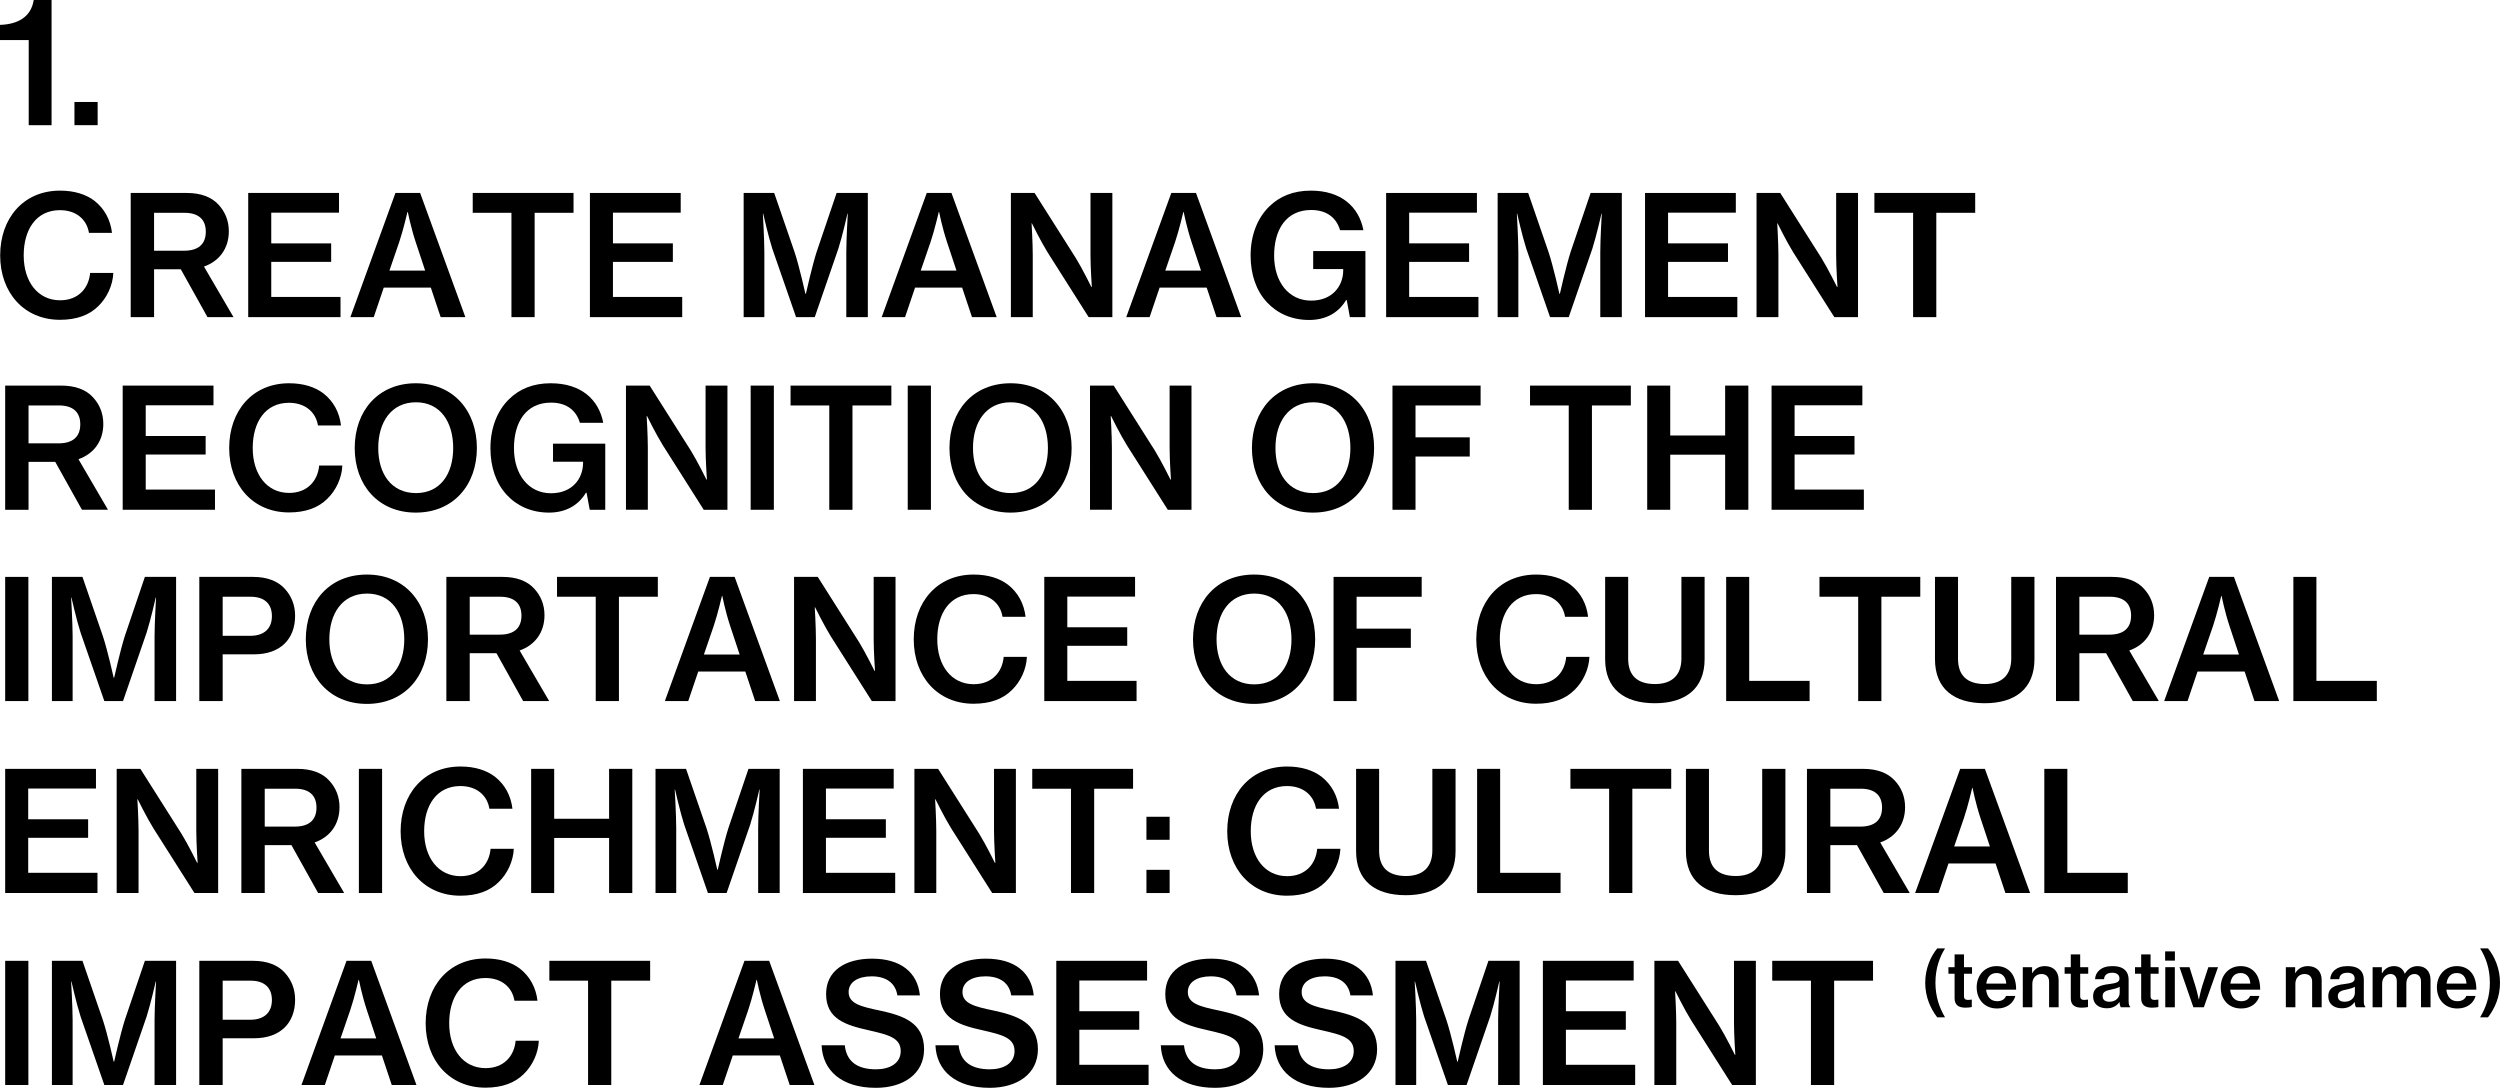 <?xml version="1.0" encoding="utf-8"?>
<!-- Generator: Adobe Illustrator 16.0.0, SVG Export Plug-In . SVG Version: 6.00 Build 0)  -->
<!DOCTYPE svg PUBLIC "-//W3C//DTD SVG 1.1//EN" "http://www.w3.org/Graphics/SVG/1.1/DTD/svg11.dtd">
<svg version="1.1" id="レイヤー_1" xmlns="http://www.w3.org/2000/svg" xmlns:xlink="http://www.w3.org/1999/xlink" x="0px"
	 y="0px" width="599.071px" height="260.675px" viewBox="0 0 599.071 260.675" enable-background="new 0 0 599.071 260.675"
	 xml:space="preserve">
<g>
	<g>
		<path d="M6.879,9.599H0v-3.64C4.08,5.839,7.439,4.199,8.079,0h4.279v29.995H6.879V9.599z"/>
		<path d="M17.84,24.436h5.559v5.559H17.84V24.436z"/>
		<path d="M0.04,61.197c0-8.838,5.52-15.517,14.357-15.517c3.399,0,6.199,0.88,8.239,2.44c2.399,1.879,3.839,4.559,4.199,7.679
			h-5.52c-0.52-3.2-3.039-5.439-6.959-5.439c-5.679,0-8.678,4.639-8.678,10.838c0,6.319,3.399,10.759,8.718,10.759
			c4.439,0,6.879-2.96,7.199-6.559h5.559c-0.12,2.959-1.52,5.959-3.599,7.958c-2.16,2.16-5.199,3.279-9.199,3.279
			C5.759,76.635,0.04,70.116,0.04,61.197z"/>
		<path d="M43.318,64.517h-6.399v11.478H31.32V46.24h13.438c3.359,0,5.919,0.96,7.599,2.799c1.56,1.68,2.479,3.799,2.479,6.399
			c0,4.079-2.279,7.159-5.959,8.438l7.079,12.118h-6.239L43.318,64.517z M36.919,60.078h7.199c3.399,0,5.199-1.56,5.199-4.56
			s-1.839-4.52-5.079-4.52h-7.319V60.078z"/>
		<path d="M59.479,46.24h21.757v4.719H64.999v7.359h14.357v4.439H64.999v8.399h16.597v4.839H59.479V46.24z"/>
		<path d="M94.758,46.24h5.919l10.838,29.755h-5.919l-2.36-7.079H91.959l-2.4,7.079H83.96L94.758,46.24z M93.318,64.837h8.559
			l-2.279-6.879c-1.16-3.52-1.88-7.159-1.88-7.159h-0.08c0,0-1,4.319-1.96,7.159L93.318,64.837z"/>
		<path d="M113.279,46.24h24.156v4.759h-9.318v24.996h-5.56V50.999h-9.278V46.24z"/>
		<path d="M141.359,46.24h21.756v4.719h-16.237v7.359h14.358v4.439h-14.358v8.399h16.598v4.839h-22.116V46.24z"/>
		<path d="M178.199,46.24h7.319l4.879,14.157c1.16,3.479,2.6,9.999,2.6,9.999h0.12c0,0,1.439-6.479,2.56-9.999l4.799-14.157h7.479
			v29.755h-5.159V60.478c0-3.239,0.359-9.278,0.359-9.278h-0.08c0,0-1.239,5.479-2.199,8.438l-5.639,16.357h-4.479l-5.679-16.357
			c-0.96-2.959-2.2-8.438-2.2-8.438h-0.08c0,0,0.36,6.039,0.36,9.278v15.518h-4.959V46.24z"/>
		<path d="M222.077,46.24h5.919l10.838,29.755h-5.919l-2.359-7.079h-11.278l-2.399,7.079h-5.599L222.077,46.24z M220.637,64.837
			h8.559l-2.28-6.879c-1.16-3.52-1.879-7.159-1.879-7.159h-0.08c0,0-1,4.319-1.959,7.159L220.637,64.837z"/>
		<path d="M242.238,46.24h5.679l9.878,15.597c1.6,2.6,3.719,6.919,3.719,6.919h0.12c0,0-0.32-4.639-0.32-7.599V46.24h5.239v29.755
			h-5.679l-9.838-15.518c-1.64-2.64-3.759-6.959-3.759-6.959h-0.08c0,0,0.28,4.64,0.28,7.599v14.877h-5.239V46.24z"/>
		<path d="M280.677,46.24h5.919l10.838,29.755h-5.919l-2.359-7.079h-11.278l-2.399,7.079h-5.6L280.677,46.24z M279.237,64.837h8.558
			l-2.279-6.879c-1.16-3.52-1.88-7.159-1.88-7.159h-0.08c0,0-1,4.319-1.959,7.159L279.237,64.837z"/>
		<path d="M322.714,71.916h-0.16c-1.92,3.239-5.119,4.759-8.838,4.759c-4.2,0-7.679-1.6-10.119-4.239
			c-2.56-2.759-3.919-6.639-3.919-11.198c0-4.799,1.6-8.998,4.519-11.798c2.4-2.359,5.679-3.759,9.918-3.759
			c7.279,0,11.518,3.879,12.598,9.479h-5.599c-0.8-2.759-2.96-4.839-6.919-4.839c-6.039,0-8.879,4.759-8.879,10.918
			c0,6.359,3.52,10.799,8.879,10.799c4.999,0,7.639-3.4,7.679-7.199v-0.36h-7.199v-4.319h12.518v15.837h-3.719L322.714,71.916z"/>
		<path d="M332.157,46.24h21.756v4.719h-16.237v7.359h14.358v4.439h-14.358v8.399h16.598v4.839h-22.116V46.24z"/>
		<path d="M358.877,46.24h7.319l4.879,14.157c1.159,3.479,2.6,9.999,2.6,9.999h0.119c0,0,1.44-6.479,2.561-9.999l4.799-14.157h7.479
			v29.755h-5.159V60.478c0-3.239,0.36-9.278,0.36-9.278h-0.08c0,0-1.24,5.479-2.199,8.438l-5.64,16.357h-4.479l-5.679-16.357
			c-0.96-2.959-2.2-8.438-2.2-8.438h-0.08c0,0,0.36,6.039,0.36,9.278v15.518h-4.959V46.24z"/>
		<path d="M394.196,46.24h21.757v4.719h-16.237v7.359h14.357v4.439h-14.357v8.399h16.598v4.839h-22.117V46.24z"/>
		<path d="M420.917,46.24h5.679l9.878,15.597c1.6,2.6,3.72,6.919,3.72,6.919h0.12c0,0-0.32-4.639-0.32-7.599V46.24h5.239v29.755
			h-5.679l-9.838-15.518c-1.641-2.64-3.76-6.959-3.76-6.959h-0.08c0,0,0.279,4.64,0.279,7.599v14.877h-5.238V46.24z"/>
		<path d="M449.157,46.24h24.155v4.759h-9.318v24.996h-5.559V50.999h-9.278V46.24z"/>
		<path d="M13.238,110.677H6.839v11.478H1.24V92.4h13.438c3.359,0,5.919,0.96,7.599,2.799c1.56,1.68,2.479,3.799,2.479,6.399
			c0,4.079-2.279,7.159-5.959,8.438l7.079,12.118h-6.239L13.238,110.677z M6.839,106.238h7.199c3.399,0,5.199-1.56,5.199-4.56
			s-1.839-4.52-5.079-4.52H6.839V106.238z"/>
		<path d="M29.399,92.4h21.757v4.719H34.919v7.359h14.357v4.439H34.919v8.399h16.597v4.839H29.399V92.4z"/>
		<path d="M54.92,107.357c0-8.838,5.519-15.517,14.357-15.517c3.399,0,6.199,0.88,8.239,2.44c2.399,1.879,3.839,4.559,4.199,7.679
			h-5.519c-0.52-3.2-3.04-5.439-6.959-5.439c-5.679,0-8.679,4.639-8.679,10.838c0,6.319,3.399,10.759,8.719,10.759
			c4.439,0,6.879-2.96,7.199-6.559h5.559c-0.12,2.959-1.52,5.959-3.6,7.958c-2.159,2.16-5.199,3.279-9.198,3.279
			C60.639,122.795,54.92,116.276,54.92,107.357z"/>
		<path d="M85,107.357c0-8.918,5.639-15.517,14.638-15.517s14.637,6.599,14.637,15.517c0,8.879-5.639,15.478-14.637,15.478
			S85,116.236,85,107.357z M108.596,107.357c0-6.199-3.04-10.958-8.918-10.958c-5.919,0-9.039,4.759-9.039,10.958
			c0,6.159,3.119,10.799,9.039,10.799C105.556,118.156,108.596,113.517,108.596,107.357z"/>
		<path d="M140.556,118.076h-0.16c-1.919,3.239-5.119,4.759-8.838,4.759c-4.199,0-7.679-1.6-10.118-4.239
			c-2.56-2.759-3.919-6.639-3.919-11.198c0-4.799,1.6-8.998,4.52-11.798c2.399-2.359,5.679-3.759,9.918-3.759
			c7.279,0,11.519,3.879,12.598,9.479h-5.599c-0.8-2.759-2.959-4.839-6.919-4.839c-6.039,0-8.878,4.759-8.878,10.918
			c0,6.359,3.519,10.799,8.878,10.799c4.999,0,7.639-3.4,7.679-7.199v-0.36h-7.199v-4.319h12.518v15.837h-3.72L140.556,118.076z"/>
		<path d="M149.999,92.4h5.679l9.879,15.597c1.6,2.6,3.719,6.919,3.719,6.919h0.12c0,0-0.32-4.639-0.32-7.599V92.4h5.239v29.755
			h-5.679l-9.838-15.518c-1.64-2.64-3.76-6.959-3.76-6.959h-0.08c0,0,0.28,4.64,0.28,7.599v14.877h-5.239V92.4z"/>
		<path d="M179.879,92.4h5.559v29.755h-5.559V92.4z"/>
		<path d="M189.439,92.4h24.156v4.759h-9.318v24.996h-5.559V97.159h-9.278V92.4z"/>
		<path d="M217.519,92.4h5.559v29.755h-5.559V92.4z"/>
		<path d="M227.519,107.357c0-8.918,5.639-15.517,14.638-15.517c8.998,0,14.637,6.599,14.637,15.517
			c0,8.879-5.639,15.478-14.637,15.478C233.157,122.835,227.519,116.236,227.519,107.357z M251.114,107.357
			c0-6.199-3.039-10.958-8.918-10.958c-5.919,0-9.039,4.759-9.039,10.958c0,6.159,3.12,10.799,9.039,10.799
			C248.075,118.156,251.114,113.517,251.114,107.357z"/>
		<path d="M261.198,92.4h5.679l9.878,15.597c1.6,2.6,3.719,6.919,3.719,6.919h0.12c0,0-0.32-4.639-0.32-7.599V92.4h5.239v29.755
			h-5.679l-9.838-15.518c-1.64-2.64-3.759-6.959-3.759-6.959h-0.08c0,0,0.28,4.64,0.28,7.599v14.877h-5.239V92.4z"/>
		<path d="M299.998,107.357c0-8.918,5.639-15.517,14.638-15.517s14.637,6.599,14.637,15.517c0,8.879-5.639,15.478-14.637,15.478
			S299.998,116.236,299.998,107.357z M323.594,107.357c0-6.199-3.04-10.958-8.918-10.958c-5.919,0-9.039,4.759-9.039,10.958
			c0,6.159,3.119,10.799,9.039,10.799C320.554,118.156,323.594,113.517,323.594,107.357z"/>
		<path d="M333.678,92.4h21.116v4.759h-15.598v7.639h12.998v4.6h-12.998v12.758h-5.519V92.4z"/>
		<path d="M366.637,92.4h24.156v4.759h-9.318v24.996h-5.56V97.159h-9.278V92.4z"/>
		<path d="M394.717,92.4h5.519v11.958h13.158V92.4h5.559v29.755h-5.559v-13.198h-13.158v13.198h-5.519V92.4z"/>
		<path d="M424.517,92.4h21.756v4.719h-16.237v7.359h14.358v4.439h-14.358v8.399h16.598v4.839h-22.116V92.4z"/>
		<path d="M1.24,138.24h5.559v29.755H1.24V138.24z"/>
		<path d="M12.44,138.24h7.319l4.879,14.157c1.16,3.479,2.6,9.999,2.6,9.999h0.12c0,0,1.439-6.479,2.56-9.999l4.799-14.157h7.479
			v29.755h-5.159v-15.518c0-3.239,0.359-9.278,0.359-9.278h-0.08c0,0-1.239,5.479-2.199,8.438l-5.639,16.357h-4.479l-5.679-16.357
			c-0.96-2.959-2.2-8.438-2.2-8.438h-0.08c0,0,0.36,6.039,0.36,9.278v15.518H12.44V138.24z"/>
		<path d="M47.76,138.24h12.878c3.359,0,5.919,1,7.559,2.799c1.6,1.721,2.52,3.88,2.52,6.52c0,5.6-3.56,9.238-9.838,9.238h-7.519
			v11.198H47.76V138.24z M53.359,152.357h6.639c3.4,0,5.159-1.84,5.159-4.719c0-3-1.839-4.64-5.079-4.64h-6.719V152.357z"/>
		<path d="M73.28,153.197c0-8.918,5.639-15.518,14.638-15.518s14.637,6.6,14.637,15.518c0,8.879-5.639,15.478-14.637,15.478
			S73.28,162.076,73.28,153.197z M96.876,153.197c0-6.199-3.04-10.958-8.918-10.958c-5.919,0-9.039,4.759-9.039,10.958
			c0,6.159,3.119,10.799,9.039,10.799C93.836,163.996,96.876,159.356,96.876,153.197z"/>
		<path d="M118.958,156.518h-6.399v11.478h-5.599V138.24h13.438c3.359,0,5.919,0.96,7.599,2.799c1.56,1.68,2.479,3.8,2.479,6.399
			c0,4.079-2.279,7.159-5.959,8.438l7.079,12.118h-6.239L118.958,156.518z M112.559,152.078h7.199c3.399,0,5.199-1.561,5.199-4.56
			s-1.839-4.52-5.079-4.52h-7.319V152.078z"/>
		<path d="M133.479,138.24h24.156v4.759h-9.318v24.996h-5.56v-24.996h-9.278V138.24z"/>
		<path d="M170.118,138.24h5.919l10.838,29.755h-5.919l-2.359-7.079h-11.278l-2.399,7.079h-5.6L170.118,138.24z M168.678,156.837
			h8.558l-2.279-6.879c-1.16-3.52-1.88-7.159-1.88-7.159h-0.08c0,0-1,4.32-1.959,7.159L168.678,156.837z"/>
		<path d="M190.279,138.24h5.679l9.878,15.598c1.6,2.6,3.72,6.918,3.72,6.918h0.12c0,0-0.32-4.639-0.32-7.598V138.24h5.239v29.755
			h-5.679l-9.838-15.518c-1.64-2.64-3.759-6.959-3.759-6.959h-0.08c0,0,0.279,4.64,0.279,7.599v14.878h-5.239V138.24z"/>
		<path d="M218.958,153.197c0-8.838,5.519-15.518,14.358-15.518c3.399,0,6.199,0.881,8.238,2.44c2.399,1.88,3.84,4.559,4.199,7.679
			h-5.519c-0.521-3.199-3.04-5.439-6.959-5.439c-5.679,0-8.679,4.639-8.679,10.838c0,6.319,3.399,10.759,8.719,10.759
			c4.439,0,6.879-2.96,7.198-6.56h5.56c-0.12,2.96-1.52,5.959-3.6,7.959c-2.16,2.16-5.199,3.279-9.198,3.279
			C224.678,168.635,218.958,162.116,218.958,153.197z"/>
		<path d="M250.238,138.24h21.757v4.719h-16.237v7.359h14.357v4.439h-14.357v8.398h16.597v4.839h-22.116V138.24z"/>
		<path d="M285.878,153.197c0-8.918,5.639-15.518,14.637-15.518c8.999,0,14.638,6.6,14.638,15.518
			c0,8.879-5.639,15.478-14.638,15.478C291.518,168.675,285.878,162.076,285.878,153.197z M309.475,153.197
			c0-6.199-3.04-10.958-8.919-10.958c-5.919,0-9.038,4.759-9.038,10.958c0,6.159,3.119,10.799,9.038,10.799
			C306.435,163.996,309.475,159.356,309.475,153.197z"/>
		<path d="M319.558,138.24h21.117v4.759h-15.597v7.639h12.998v4.6h-12.998v12.758h-5.52V138.24z"/>
		<path d="M353.757,153.197c0-8.838,5.52-15.518,14.357-15.518c3.4,0,6.199,0.881,8.239,2.44c2.399,1.88,3.839,4.559,4.199,7.679
			h-5.519c-0.521-3.199-3.04-5.439-6.959-5.439c-5.68,0-8.679,4.639-8.679,10.838c0,6.319,3.399,10.759,8.718,10.759
			c4.439,0,6.879-2.96,7.199-6.56h5.559c-0.119,2.96-1.52,5.959-3.599,7.959c-2.16,2.16-5.199,3.279-9.198,3.279
			C359.477,168.635,353.757,162.116,353.757,153.197z"/>
		<path d="M384.637,157.957V138.24h5.52v19.637c0,3.999,2.199,6.039,6.438,6.039c4.039,0,6.319-2.12,6.319-6.119V138.24h5.559
			v19.717c0,7.039-4.599,10.559-11.918,10.559C389.156,168.516,384.637,165.035,384.637,157.957z"/>
		<path d="M413.637,138.24h5.519v24.916h14.479v4.839h-19.997V138.24z"/>
		<path d="M435.997,138.24h24.155v4.759h-9.318v24.996h-5.559v-24.996h-9.278V138.24z"/>
		<path d="M463.677,157.957V138.24h5.519v19.637c0,3.999,2.2,6.039,6.439,6.039c4.039,0,6.318-2.12,6.318-6.119V138.24h5.56v19.717
			c0,7.039-4.6,10.559-11.918,10.559C468.196,168.516,463.677,165.035,463.677,157.957z"/>
		<path d="M504.675,156.518h-6.399v11.478h-5.599V138.24h13.438c3.359,0,5.919,0.96,7.599,2.799c1.56,1.68,2.479,3.8,2.479,6.399
			c0,4.079-2.279,7.159-5.959,8.438l7.078,12.118h-6.238L504.675,156.518z M498.275,152.078h7.198c3.4,0,5.199-1.561,5.199-4.56
			s-1.84-4.52-5.079-4.52h-7.318V152.078z"/>
		<path d="M529.395,138.24h5.919l10.838,29.755h-5.918l-2.36-7.079h-11.278l-2.399,7.079h-5.599L529.395,138.24z M527.955,156.837
			h8.559l-2.28-6.879c-1.159-3.52-1.879-7.159-1.879-7.159h-0.08c0,0-1,4.32-1.96,7.159L527.955,156.837z"/>
		<path d="M549.556,138.24h5.52v24.916h14.477v4.839h-19.996V138.24z"/>
		<path d="M1.24,184.24h21.756v4.719H6.759v7.359h14.358v4.439H6.759v8.398h16.598v4.839H1.24V184.24z"/>
		<path d="M27.96,184.24h5.679l9.879,15.598c1.6,2.6,3.719,6.918,3.719,6.918h0.12c0,0-0.32-4.639-0.32-7.598V184.24h5.239v29.755
			h-5.679l-9.838-15.518c-1.64-2.64-3.76-6.959-3.76-6.959h-0.08c0,0,0.28,4.64,0.28,7.599v14.878H27.96V184.24z"/>
		<path d="M69.838,202.518h-6.399v11.478H57.84V184.24h13.438c3.359,0,5.919,0.96,7.599,2.799c1.56,1.68,2.479,3.8,2.479,6.399
			c0,4.079-2.279,7.159-5.959,8.438l7.079,12.118h-6.239L69.838,202.518z M63.438,198.078h7.199c3.399,0,5.199-1.561,5.199-4.56
			s-1.839-4.52-5.079-4.52h-7.319V198.078z"/>
		<path d="M85.999,184.24h5.56v29.755h-5.56V184.24z"/>
		<path d="M96,199.197c0-8.838,5.519-15.518,14.357-15.518c3.399,0,6.199,0.881,8.239,2.44c2.399,1.88,3.839,4.559,4.199,7.679
			h-5.519c-0.52-3.199-3.04-5.439-6.959-5.439c-5.679,0-8.678,4.639-8.678,10.838c0,6.319,3.399,10.759,8.718,10.759
			c4.439,0,6.879-2.96,7.199-6.56h5.559c-0.12,2.96-1.52,5.959-3.599,7.959c-2.16,2.16-5.199,3.279-9.199,3.279
			C101.719,214.635,96,208.116,96,199.197z"/>
		<path d="M127.279,184.24h5.519v11.958h13.158V184.24h5.559v29.755h-5.559v-13.198h-13.158v13.198h-5.519V184.24z"/>
		<path d="M157.079,184.24h7.318l4.879,14.157c1.16,3.479,2.6,9.999,2.6,9.999h0.12c0,0,1.44-6.479,2.56-9.999l4.799-14.157h7.479
			v29.755h-5.159v-15.518c0-3.239,0.36-9.278,0.36-9.278h-0.08c0,0-1.24,5.479-2.2,8.438l-5.639,16.357h-4.479l-5.679-16.357
			c-0.96-2.959-2.2-8.438-2.2-8.438h-0.08c0,0,0.36,6.039,0.36,9.278v15.518h-4.959V184.24z"/>
		<path d="M192.398,184.24h21.757v4.719h-16.237v7.359h14.357v4.439h-14.357v8.398h16.597v4.839h-22.116V184.24z"/>
		<path d="M219.119,184.24h5.679l9.878,15.598c1.6,2.6,3.72,6.918,3.72,6.918h0.12c0,0-0.32-4.639-0.32-7.598V184.24h5.239v29.755
			h-5.679l-9.838-15.518c-1.64-2.64-3.759-6.959-3.759-6.959h-0.08c0,0,0.279,4.64,0.279,7.599v14.878h-5.239V184.24z"/>
		<path d="M247.358,184.24h24.156v4.759h-9.318v24.996h-5.56v-24.996h-9.278V184.24z"/>
		<path d="M274.718,195.719h5.559v5.519h-5.559V195.719z M274.718,208.436h5.559v5.56h-5.559V208.436z"/>
		<path d="M294.078,199.197c0-8.838,5.519-15.518,14.358-15.518c3.399,0,6.199,0.881,8.238,2.44c2.399,1.88,3.84,4.559,4.199,7.679
			h-5.519c-0.521-3.199-3.04-5.439-6.959-5.439c-5.679,0-8.679,4.639-8.679,10.838c0,6.319,3.399,10.759,8.719,10.759
			c4.439,0,6.879-2.96,7.198-6.56h5.56c-0.12,2.96-1.52,5.959-3.6,7.959c-2.16,2.16-5.199,3.279-9.198,3.279
			C299.797,214.635,294.078,208.116,294.078,199.197z"/>
		<path d="M324.958,203.957V184.24h5.519v19.637c0,3.999,2.2,6.039,6.439,6.039c4.039,0,6.318-2.12,6.318-6.119V184.24h5.56v19.717
			c0,7.039-4.6,10.559-11.918,10.559C329.477,214.516,324.958,211.035,324.958,203.957z"/>
		<path d="M353.958,184.24h5.519v24.916h14.478v4.839h-19.996V184.24z"/>
		<path d="M376.317,184.24h24.156v4.759h-9.318v24.996h-5.56v-24.996h-9.278V184.24z"/>
		<path d="M403.997,203.957V184.24h5.52v19.637c0,3.999,2.199,6.039,6.438,6.039c4.04,0,6.319-2.12,6.319-6.119V184.24h5.559v19.717
			c0,7.039-4.599,10.559-11.918,10.559C408.517,214.516,403.997,211.035,403.997,203.957z"/>
		<path d="M444.995,202.518h-6.398v11.478h-5.6V184.24h13.438c3.359,0,5.919,0.96,7.599,2.799c1.56,1.68,2.479,3.8,2.479,6.399
			c0,4.079-2.279,7.159-5.959,8.438l7.079,12.118h-6.239L444.995,202.518z M438.597,198.078h7.198c3.399,0,5.199-1.561,5.199-4.56
			s-1.84-4.52-5.079-4.52h-7.318V198.078z"/>
		<path d="M469.716,184.24h5.919l10.838,29.755h-5.919l-2.359-7.079h-11.278l-2.399,7.079h-5.6L469.716,184.24z M468.276,202.837
			h8.558l-2.279-6.879c-1.159-3.52-1.88-7.159-1.88-7.159h-0.08c0,0-1,4.32-1.959,7.159L468.276,202.837z"/>
		<path d="M489.876,184.24h5.52v24.916h14.478v4.839h-19.997V184.24z"/>
		<path d="M1.24,230.24h5.559v29.755H1.24V230.24z"/>
		<path d="M12.44,230.24h7.319l4.879,14.157c1.16,3.479,2.6,9.999,2.6,9.999h0.12c0,0,1.439-6.479,2.56-9.999l4.799-14.157h7.479
			v29.755h-5.159v-15.518c0-3.239,0.359-9.278,0.359-9.278h-0.08c0,0-1.239,5.479-2.199,8.438l-5.639,16.357h-4.479l-5.679-16.357
			c-0.96-2.959-2.2-8.438-2.2-8.438h-0.08c0,0,0.36,6.039,0.36,9.278v15.518H12.44V230.24z"/>
		<path d="M47.76,230.24h12.878c3.359,0,5.919,1,7.559,2.799c1.6,1.721,2.52,3.88,2.52,6.52c0,5.6-3.56,9.238-9.838,9.238h-7.519
			v11.198H47.76V230.24z M53.359,244.357h6.639c3.4,0,5.159-1.84,5.159-4.719c0-3-1.839-4.64-5.079-4.64h-6.719V244.357z"/>
		<path d="M83.038,230.24h5.919l10.838,29.755h-5.919l-2.36-7.079H80.239l-2.4,7.079H72.24L83.038,230.24z M81.599,248.837h8.559
			l-2.28-6.879c-1.16-3.52-1.879-7.159-1.879-7.159h-0.08c0,0-1,4.32-1.96,7.159L81.599,248.837z"/>
		<path d="M102,245.197c0-8.838,5.519-15.518,14.357-15.518c3.399,0,6.199,0.881,8.239,2.44c2.399,1.88,3.839,4.559,4.199,7.679
			h-5.519c-0.52-3.199-3.04-5.439-6.959-5.439c-5.679,0-8.678,4.639-8.678,10.838c0,6.319,3.399,10.759,8.718,10.759
			c4.439,0,6.879-2.96,7.199-6.56h5.559c-0.12,2.96-1.52,5.959-3.599,7.959c-2.16,2.16-5.199,3.279-9.199,3.279
			C107.719,260.635,102,254.116,102,245.197z"/>
		<path d="M131.64,230.24h24.155v4.759h-9.318v24.996h-5.559v-24.996h-9.278V230.24z"/>
		<path d="M178.397,230.24h5.919l10.838,29.755h-5.919l-2.359-7.079h-11.278l-2.399,7.079h-5.6L178.397,230.24z M176.958,248.837
			h8.558l-2.279-6.879c-1.16-3.52-1.88-7.159-1.88-7.159h-0.08c0,0-1,4.32-1.959,7.159L176.958,248.837z"/>
		<path d="M196.878,250.477h5.559c0.4,3.84,2.919,5.76,7.479,5.76c3.239,0,5.919-1.4,5.919-4.359c0-3.2-2.959-3.92-7.679-5
			c-5.559-1.239-10.198-2.719-10.198-8.678c0-5.64,4.64-8.479,10.998-8.479c6.919,0,10.918,3.318,11.479,8.798h-5.399
			c-0.439-2.919-2.64-4.56-6.159-4.56c-3.32,0-5.519,1.4-5.519,3.76c0,2.76,2.879,3.479,7.479,4.439
			c5.519,1.199,10.599,2.84,10.599,9.278c0,5.919-4.959,9.238-11.559,9.238C201.718,260.675,197.118,256.556,196.878,250.477z"/>
		<path d="M224.158,250.477h5.559c0.4,3.84,2.92,5.76,7.479,5.76c3.239,0,5.919-1.4,5.919-4.359c0-3.2-2.959-3.92-7.679-5
			c-5.559-1.239-10.198-2.719-10.198-8.678c0-5.64,4.639-8.479,10.998-8.479c6.919,0,10.918,3.318,11.478,8.798h-5.399
			c-0.44-2.919-2.64-4.56-6.159-4.56c-3.319,0-5.519,1.4-5.519,3.76c0,2.76,2.88,3.479,7.479,4.439
			c5.52,1.199,10.599,2.84,10.599,9.278c0,5.919-4.959,9.238-11.558,9.238C228.997,260.675,224.398,256.556,224.158,250.477z"/>
		<path d="M253.117,230.24h21.757v4.719h-16.237v7.359h14.357v4.439h-14.357v8.398h16.597v4.839h-22.116V230.24z"/>
		<path d="M278.158,250.477h5.559c0.4,3.84,2.919,5.76,7.479,5.76c3.239,0,5.919-1.4,5.919-4.359c0-3.2-2.959-3.92-7.679-5
			c-5.559-1.239-10.198-2.719-10.198-8.678c0-5.64,4.64-8.479,10.998-8.479c6.919,0,10.918,3.318,11.479,8.798h-5.399
			c-0.439-2.919-2.64-4.56-6.159-4.56c-3.32,0-5.519,1.4-5.519,3.76c0,2.76,2.879,3.479,7.479,4.439
			c5.519,1.199,10.599,2.84,10.599,9.278c0,5.919-4.959,9.238-11.559,9.238C282.997,260.675,278.397,256.556,278.158,250.477z"/>
		<path d="M305.438,250.477h5.559c0.4,3.84,2.92,5.76,7.479,5.76c3.239,0,5.919-1.4,5.919-4.359c0-3.2-2.959-3.92-7.679-5
			c-5.559-1.239-10.198-2.719-10.198-8.678c0-5.64,4.639-8.479,10.998-8.479c6.919,0,10.918,3.318,11.478,8.798h-5.399
			c-0.44-2.919-2.64-4.56-6.159-4.56c-3.319,0-5.519,1.4-5.519,3.76c0,2.76,2.88,3.479,7.479,4.439
			c5.52,1.199,10.599,2.84,10.599,9.278c0,5.919-4.959,9.238-11.558,9.238C310.276,260.675,305.677,256.556,305.438,250.477z"/>
		<path d="M334.396,230.24h7.319l4.879,14.157c1.16,3.479,2.6,9.999,2.6,9.999h0.12c0,0,1.439-6.479,2.56-9.999l4.799-14.157h7.479
			v29.755h-5.158v-15.518c0-3.239,0.359-9.278,0.359-9.278h-0.08c0,0-1.24,5.479-2.199,8.438l-5.64,16.357h-4.479l-5.679-16.357
			c-0.96-2.959-2.199-8.438-2.199-8.438h-0.08c0,0,0.36,6.039,0.36,9.278v15.518h-4.959V230.24z"/>
		<path d="M369.717,230.24h21.756v4.719h-16.237v7.359h14.357v4.439h-14.357v8.398h16.598v4.839h-22.116V230.24z"/>
		<path d="M396.437,230.24h5.679l9.879,15.598c1.6,2.6,3.72,6.918,3.72,6.918h0.119c0,0-0.32-4.639-0.32-7.598V230.24h5.24v29.755
			h-5.68l-9.838-15.518c-1.641-2.64-3.76-6.959-3.76-6.959h-0.08c0,0,0.28,4.64,0.28,7.599v14.878h-5.239V230.24z"/>
		<path d="M424.677,230.24h24.155v4.759h-9.318v24.996h-5.559v-24.996h-9.278V230.24z"/>
		<path d="M461.337,235.488c0-3.403,1.314-6.32,2.881-8.229h1.872c-1.332,2.143-2.305,4.844-2.305,8.229
			c0,3.349,0.937,5.96,2.305,8.301h-1.872C462.615,241.682,461.337,238.928,461.337,235.488z"/>
		<path d="M466.898,231.762h1.477V228.7h2.251v3.062h1.926v1.566h-1.926v5.383c0,0.702,0.377,0.9,1.025,0.9
			c0.234,0,0.559-0.036,0.738-0.072h0.108v1.783c-0.378,0.072-0.9,0.144-1.513,0.144c-1.549,0-2.61-0.558-2.61-2.251v-5.887h-1.477
			V231.762z"/>
		<path d="M473.666,236.586c0-2.862,1.927-5.077,4.771-5.077c1.404,0,2.503,0.486,3.313,1.351c0.936,0.99,1.386,2.503,1.368,4.285
			h-7.185c0.162,1.656,1.045,2.773,2.646,2.773c1.099,0,1.819-0.469,2.125-1.261h2.232c-0.468,1.729-2.016,3.007-4.375,3.007
			C475.503,241.664,473.666,239.432,473.666,236.586z M475.971,235.704h4.79c-0.091-1.584-0.937-2.538-2.323-2.538
			C476.943,233.166,476.169,234.191,475.971,235.704z"/>
		<path d="M486.95,233.166h0.055c0.63-1.062,1.639-1.657,2.988-1.657c2.071,0,3.313,1.278,3.313,3.349v6.519h-2.286v-6.14
			c0-1.135-0.667-1.837-1.837-1.837c-1.278,0-2.179,0.973-2.179,2.341v5.636h-2.287v-9.614h2.232V233.166z"/>
		<path d="M494.743,231.762h1.477V228.7h2.251v3.062h1.927v1.566h-1.927v5.383c0,0.702,0.378,0.9,1.026,0.9
			c0.234,0,0.559-0.036,0.738-0.072h0.108v1.783c-0.378,0.072-0.9,0.144-1.513,0.144c-1.549,0-2.611-0.558-2.611-2.251v-5.887
			h-1.477V231.762z"/>
		<path d="M507.903,240.134h-0.036c-0.63,0.847-1.494,1.477-3.024,1.477c-1.873,0-3.277-0.973-3.277-2.845
			c0-2.18,1.656-2.701,3.943-2.971c1.584-0.199,2.377-0.451,2.377-1.314c0-0.829-0.576-1.387-1.729-1.387
			c-1.279,0-1.909,0.594-1.963,1.549h-2.16c0.071-1.639,1.368-3.134,4.104-3.134c1.099,0,1.944,0.162,2.575,0.559
			c0.9,0.54,1.368,1.458,1.368,2.736v5.06c0,0.793,0.144,1.207,0.36,1.351v0.162h-2.215
			C508.065,241.16,507.939,240.781,507.903,240.134z M507.939,237.883v-1.422c-0.45,0.287-1.171,0.486-1.872,0.63
			c-1.404,0.271-2.215,0.558-2.215,1.62c0,1.026,0.773,1.332,1.656,1.332C507.075,240.043,507.939,238.963,507.939,237.883z"/>
		<path d="M511.609,231.762h1.477V228.7h2.251v3.062h1.926v1.566h-1.926v5.383c0,0.702,0.378,0.9,1.025,0.9
			c0.234,0,0.559-0.036,0.738-0.072h0.108v1.783c-0.378,0.072-0.9,0.144-1.513,0.144c-1.548,0-2.61-0.558-2.61-2.251v-5.887h-1.477
			V231.762z"/>
		<path d="M518.827,227.98h2.341v2.214h-2.341V227.98z M518.863,231.762h2.287v9.614h-2.287V231.762z"/>
		<path d="M522.265,231.762h2.395l1.404,4.482c0.414,1.297,0.811,3.223,0.811,3.223h0.055c0,0,0.378-1.926,0.792-3.223l1.458-4.482
			h2.322l-3.402,9.614h-2.503L522.265,231.762z"/>
		<path d="M532.146,236.586c0-2.862,1.927-5.077,4.771-5.077c1.405,0,2.503,0.486,3.313,1.351c0.936,0.99,1.387,2.503,1.368,4.285
			h-7.185c0.162,1.656,1.045,2.773,2.647,2.773c1.099,0,1.818-0.469,2.124-1.261h2.232c-0.468,1.729-2.016,3.007-4.375,3.007
			C533.983,241.664,532.146,239.432,532.146,236.586z M534.451,235.704h4.79c-0.09-1.584-0.937-2.538-2.323-2.538
			C535.424,233.166,534.649,234.191,534.451,235.704z"/>
		<path d="M549.985,233.166h0.055c0.63-1.062,1.638-1.657,2.988-1.657c2.07,0,3.312,1.278,3.312,3.349v6.519h-2.286v-6.14
			c0-1.135-0.666-1.837-1.837-1.837c-1.278,0-2.178,0.973-2.178,2.341v5.636h-2.287v-9.614h2.232V233.166z"/>
		<path d="M564.261,240.134h-0.036c-0.63,0.847-1.495,1.477-3.025,1.477c-1.872,0-3.276-0.973-3.276-2.845
			c0-2.18,1.656-2.701,3.943-2.971c1.584-0.199,2.376-0.451,2.376-1.314c0-0.829-0.576-1.387-1.729-1.387
			c-1.278,0-1.908,0.594-1.962,1.549h-2.161c0.072-1.639,1.368-3.134,4.105-3.134c1.099,0,1.944,0.162,2.574,0.559
			c0.9,0.54,1.368,1.458,1.368,2.736v5.06c0,0.793,0.145,1.207,0.36,1.351v0.162h-2.214
			C564.423,241.16,564.296,240.781,564.261,240.134z M564.296,237.883v-1.422c-0.449,0.287-1.17,0.486-1.872,0.63
			c-1.404,0.271-2.215,0.558-2.215,1.62c0,1.026,0.774,1.332,1.657,1.332C563.433,240.043,564.296,238.963,564.296,237.883z"/>
		<path d="M568.542,231.762h2.215v1.458h0.055c0.611-1.081,1.566-1.711,2.881-1.711c1.206,0,2.125,0.612,2.557,1.801h0.036
			c0.756-1.242,1.837-1.801,3.024-1.801c1.963,0,3.115,1.278,3.115,3.349v6.519h-2.287v-6.212c0-1.098-0.63-1.765-1.566-1.765
			c-1.116,0-1.944,0.937-1.944,2.287v5.689h-2.286v-6.212c0-1.098-0.559-1.765-1.513-1.765c-1.062,0-1.999,0.937-1.999,2.287v5.689
			h-2.287V231.762z"/>
		<path d="M583.95,236.586c0-2.862,1.927-5.077,4.771-5.077c1.404,0,2.503,0.486,3.312,1.351c0.937,0.99,1.387,2.503,1.369,4.285
			h-7.185c0.162,1.656,1.044,2.773,2.647,2.773c1.098,0,1.818-0.469,2.124-1.261h2.233c-0.469,1.729-2.018,3.007-4.376,3.007
			C585.787,241.664,583.95,239.432,583.95,236.586z M586.255,235.704h4.789c-0.09-1.584-0.936-2.538-2.322-2.538
			C587.228,233.166,586.453,234.191,586.255,235.704z"/>
		<path d="M596.641,235.488c0-3.385-0.972-6.086-2.341-8.229h1.891c1.566,1.908,2.881,4.825,2.881,8.229
			c0,3.439-1.278,6.193-2.881,8.301H594.3C595.687,241.448,596.641,238.837,596.641,235.488z"/>
	</g>
</g>
</svg>
